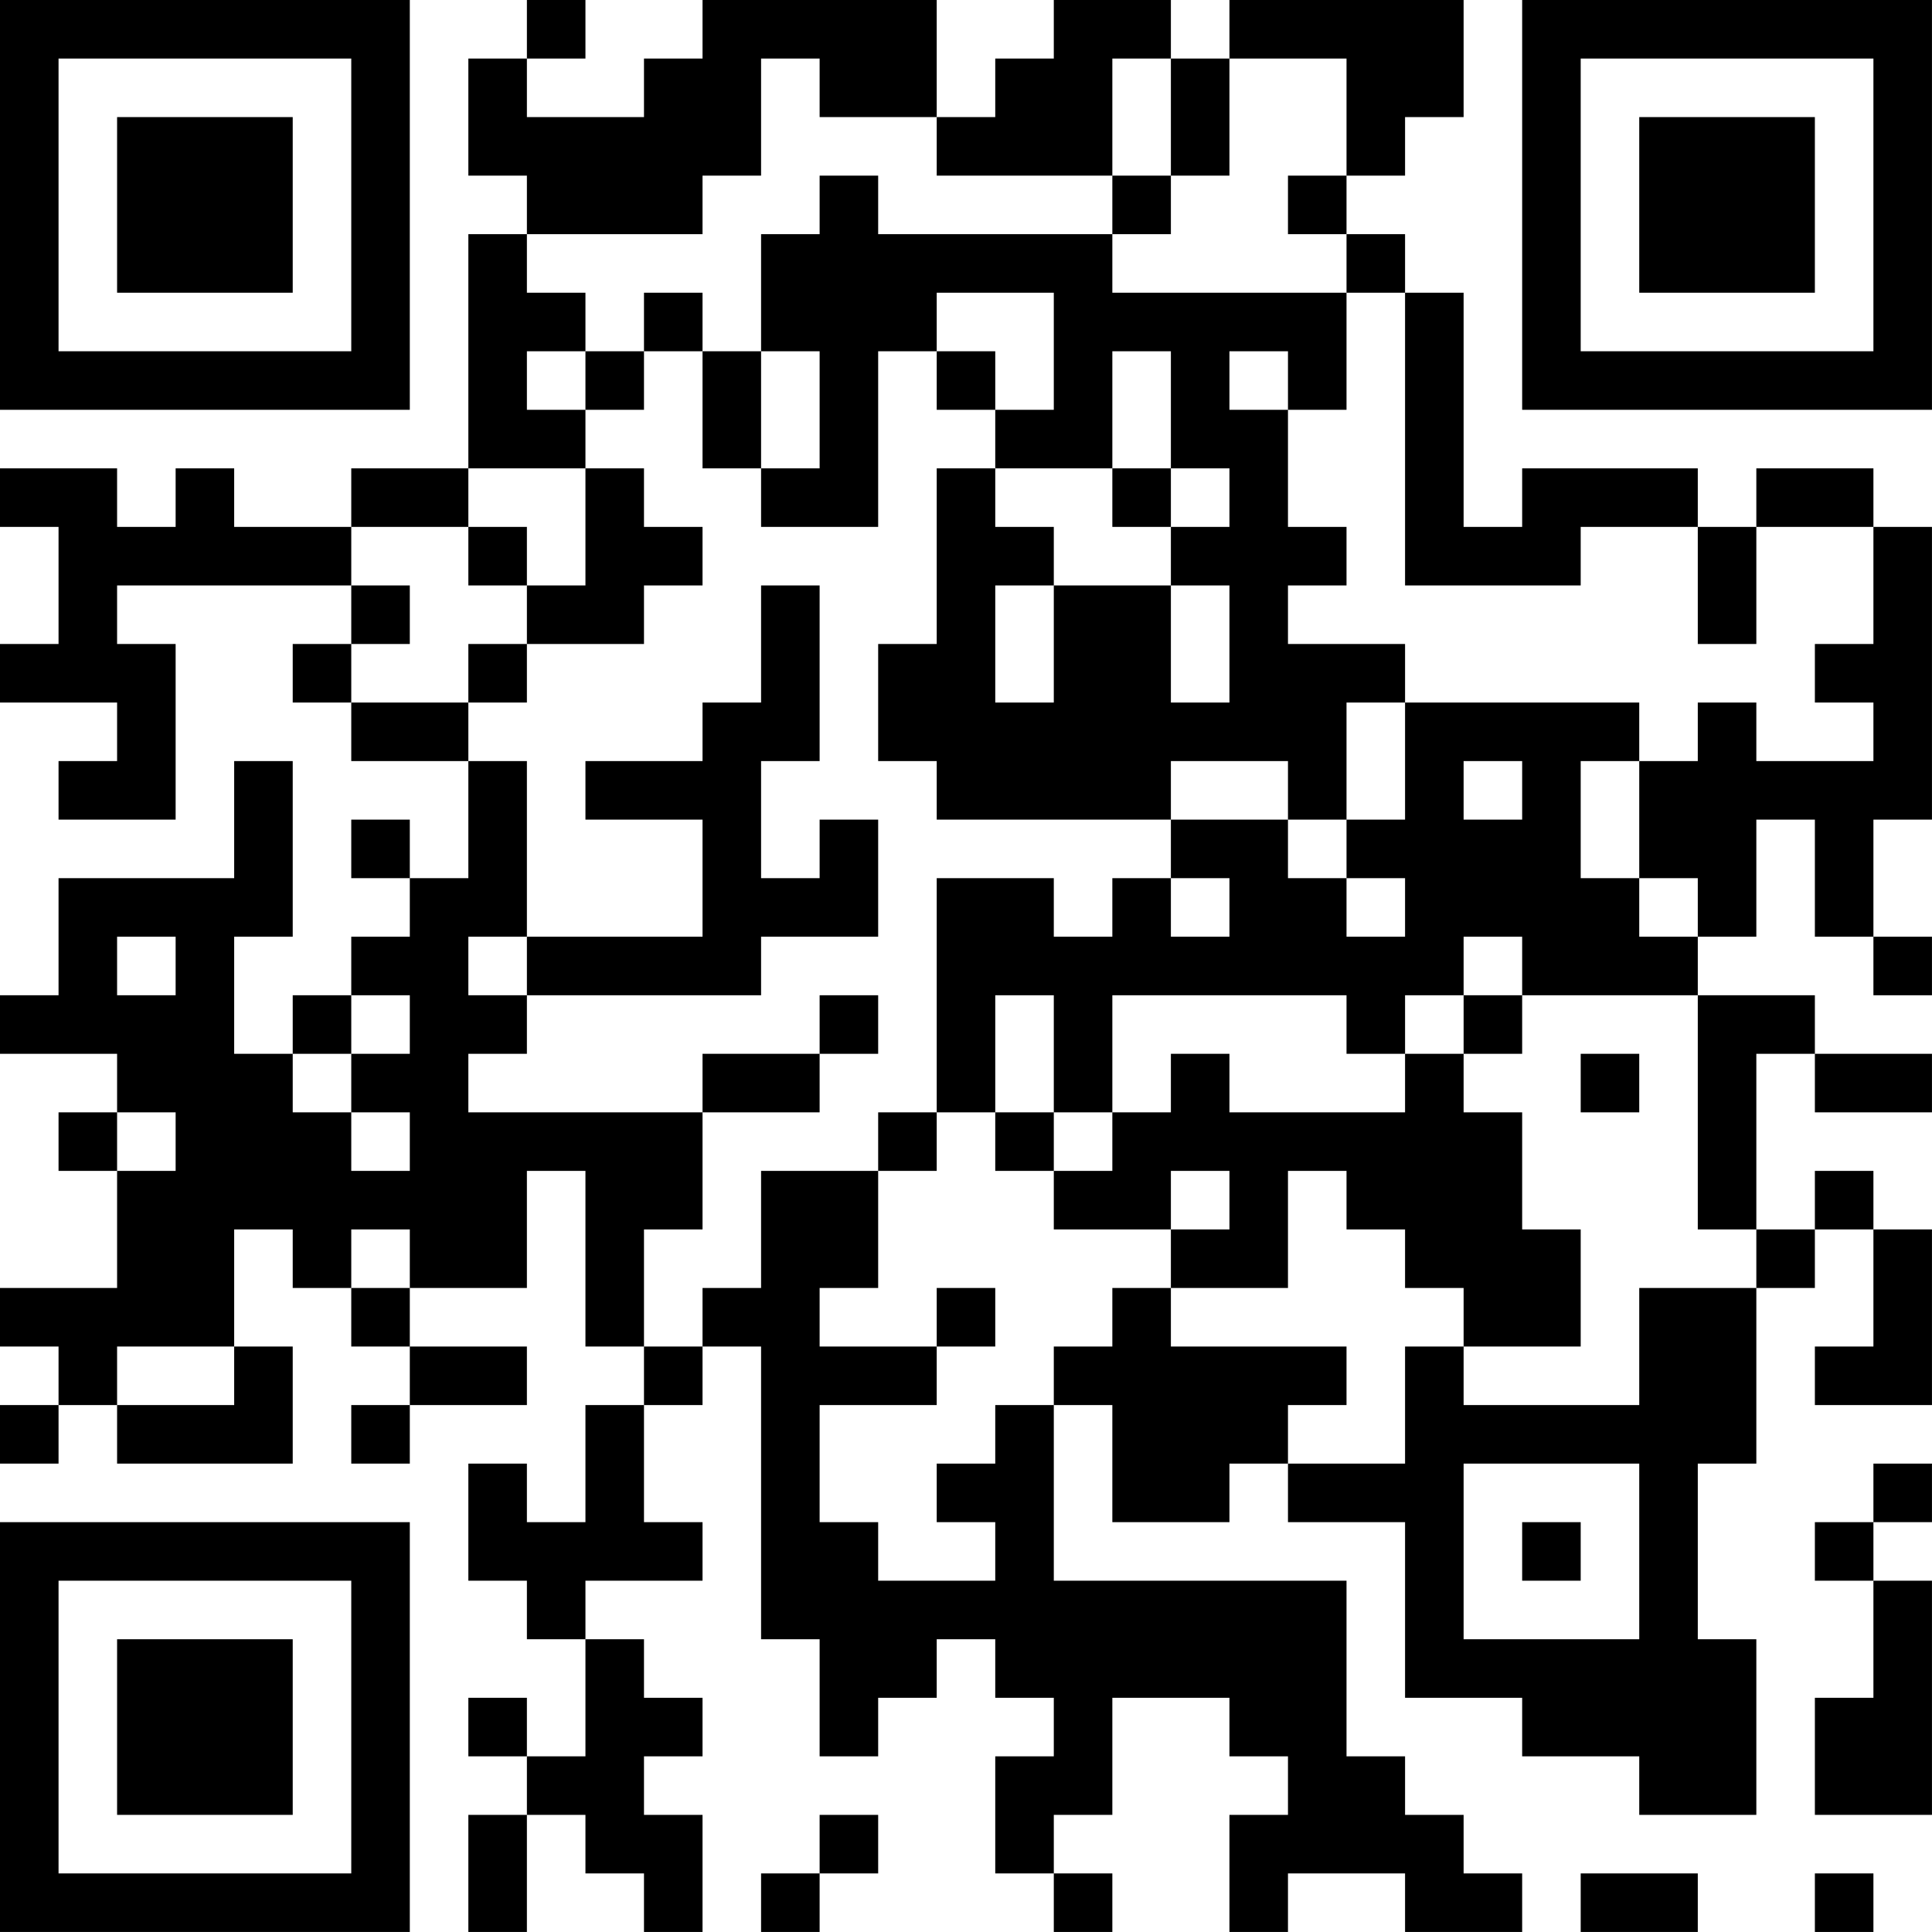 <?xml version="1.0" encoding="UTF-8"?>
<svg xmlns="http://www.w3.org/2000/svg" version="1.1" width="400" height="400" viewBox="0 0 400 400"><rect x="0" y="0" width="400" height="400" fill="#ffffff"/><g transform="scale(12.121)"><g transform="translate(0,0)"><path fill-rule="evenodd" d="M9 0L9 1L8 1L8 3L9 3L9 4L8 4L8 8L6 8L6 9L4 9L4 8L3 8L3 9L2 9L2 8L0 8L0 9L1 9L1 11L0 11L0 12L2 12L2 13L1 13L1 14L3 14L3 11L2 11L2 10L6 10L6 11L5 11L5 12L6 12L6 13L8 13L8 15L7 15L7 14L6 14L6 15L7 15L7 16L6 16L6 17L5 17L5 18L4 18L4 16L5 16L5 13L4 13L4 15L1 15L1 17L0 17L0 18L2 18L2 19L1 19L1 20L2 20L2 22L0 22L0 23L1 23L1 24L0 24L0 25L1 25L1 24L2 24L2 25L5 25L5 23L4 23L4 21L5 21L5 22L6 22L6 23L7 23L7 24L6 24L6 25L7 25L7 24L9 24L9 23L7 23L7 22L9 22L9 20L10 20L10 23L11 23L11 24L10 24L10 26L9 26L9 25L8 25L8 27L9 27L9 28L10 28L10 30L9 30L9 29L8 29L8 30L9 30L9 31L8 31L8 33L9 33L9 31L10 31L10 32L11 32L11 33L12 33L12 31L11 31L11 30L12 30L12 29L11 29L11 28L10 28L10 27L12 27L12 26L11 26L11 24L12 24L12 23L13 23L13 28L14 28L14 30L15 30L15 29L16 29L16 28L17 28L17 29L18 29L18 30L17 30L17 32L18 32L18 33L19 33L19 32L18 32L18 31L19 31L19 29L21 29L21 30L22 30L22 31L21 31L21 33L22 33L22 32L24 32L24 33L26 33L26 32L25 32L25 31L24 31L24 30L23 30L23 27L18 27L18 24L19 24L19 26L21 26L21 25L22 25L22 26L24 26L24 29L26 29L26 30L28 30L28 31L30 31L30 28L29 28L29 25L30 25L30 22L31 22L31 21L32 21L32 23L31 23L31 24L33 24L33 21L32 21L32 20L31 20L31 21L30 21L30 18L31 18L31 19L33 19L33 18L31 18L31 17L29 17L29 16L30 16L30 14L31 14L31 16L32 16L32 17L33 17L33 16L32 16L32 14L33 14L33 9L32 9L32 8L30 8L30 9L29 9L29 8L26 8L26 9L25 9L25 5L24 5L24 4L23 4L23 3L24 3L24 2L25 2L25 0L21 0L21 1L20 1L20 0L18 0L18 1L17 1L17 2L16 2L16 0L12 0L12 1L11 1L11 2L9 2L9 1L10 1L10 0ZM13 1L13 3L12 3L12 4L9 4L9 5L10 5L10 6L9 6L9 7L10 7L10 8L8 8L8 9L6 9L6 10L7 10L7 11L6 11L6 12L8 12L8 13L9 13L9 16L8 16L8 17L9 17L9 18L8 18L8 19L12 19L12 21L11 21L11 23L12 23L12 22L13 22L13 20L15 20L15 22L14 22L14 23L16 23L16 24L14 24L14 26L15 26L15 27L17 27L17 26L16 26L16 25L17 25L17 24L18 24L18 23L19 23L19 22L20 22L20 23L23 23L23 24L22 24L22 25L24 25L24 23L25 23L25 24L28 24L28 22L30 22L30 21L29 21L29 17L26 17L26 16L25 16L25 17L24 17L24 18L23 18L23 17L19 17L19 19L18 19L18 17L17 17L17 19L16 19L16 15L18 15L18 16L19 16L19 15L20 15L20 16L21 16L21 15L20 15L20 14L22 14L22 15L23 15L23 16L24 16L24 15L23 15L23 14L24 14L24 12L28 12L28 13L27 13L27 15L28 15L28 16L29 16L29 15L28 15L28 13L29 13L29 12L30 12L30 13L32 13L32 12L31 12L31 11L32 11L32 9L30 9L30 11L29 11L29 9L27 9L27 10L24 10L24 5L23 5L23 4L22 4L22 3L23 3L23 1L21 1L21 3L20 3L20 1L19 1L19 3L16 3L16 2L14 2L14 1ZM14 3L14 4L13 4L13 6L12 6L12 5L11 5L11 6L10 6L10 7L11 7L11 6L12 6L12 8L13 8L13 9L15 9L15 6L16 6L16 7L17 7L17 8L16 8L16 11L15 11L15 13L16 13L16 14L20 14L20 13L22 13L22 14L23 14L23 12L24 12L24 11L22 11L22 10L23 10L23 9L22 9L22 7L23 7L23 5L19 5L19 4L20 4L20 3L19 3L19 4L15 4L15 3ZM16 5L16 6L17 6L17 7L18 7L18 5ZM13 6L13 8L14 8L14 6ZM19 6L19 8L17 8L17 9L18 9L18 10L17 10L17 12L18 12L18 10L20 10L20 12L21 12L21 10L20 10L20 9L21 9L21 8L20 8L20 6ZM21 6L21 7L22 7L22 6ZM10 8L10 10L9 10L9 9L8 9L8 10L9 10L9 11L8 11L8 12L9 12L9 11L11 11L11 10L12 10L12 9L11 9L11 8ZM19 8L19 9L20 9L20 8ZM13 10L13 12L12 12L12 13L10 13L10 14L12 14L12 16L9 16L9 17L13 17L13 16L15 16L15 14L14 14L14 15L13 15L13 13L14 13L14 10ZM25 13L25 14L26 14L26 13ZM2 16L2 17L3 17L3 16ZM6 17L6 18L5 18L5 19L6 19L6 20L7 20L7 19L6 19L6 18L7 18L7 17ZM14 17L14 18L12 18L12 19L14 19L14 18L15 18L15 17ZM25 17L25 18L24 18L24 19L21 19L21 18L20 18L20 19L19 19L19 20L18 20L18 19L17 19L17 20L18 20L18 21L20 21L20 22L22 22L22 20L23 20L23 21L24 21L24 22L25 22L25 23L27 23L27 21L26 21L26 19L25 19L25 18L26 18L26 17ZM27 18L27 19L28 19L28 18ZM2 19L2 20L3 20L3 19ZM15 19L15 20L16 20L16 19ZM20 20L20 21L21 21L21 20ZM6 21L6 22L7 22L7 21ZM16 22L16 23L17 23L17 22ZM2 23L2 24L4 24L4 23ZM25 25L25 28L28 28L28 25ZM32 25L32 26L31 26L31 27L32 27L32 29L31 29L31 31L33 31L33 27L32 27L32 26L33 26L33 25ZM26 26L26 27L27 27L27 26ZM14 31L14 32L13 32L13 33L14 33L14 32L15 32L15 31ZM27 32L27 33L29 33L29 32ZM31 32L31 33L32 33L32 32ZM0 0L0 7L7 7L7 0ZM1 1L1 6L6 6L6 1ZM2 2L2 5L5 5L5 2ZM26 0L26 7L33 7L33 0ZM27 1L27 6L32 6L32 1ZM28 2L28 5L31 5L31 2ZM0 26L0 33L7 33L7 26ZM1 27L1 32L6 32L6 27ZM2 28L2 31L5 31L5 28Z" fill="#000000"/></g></g></svg>
